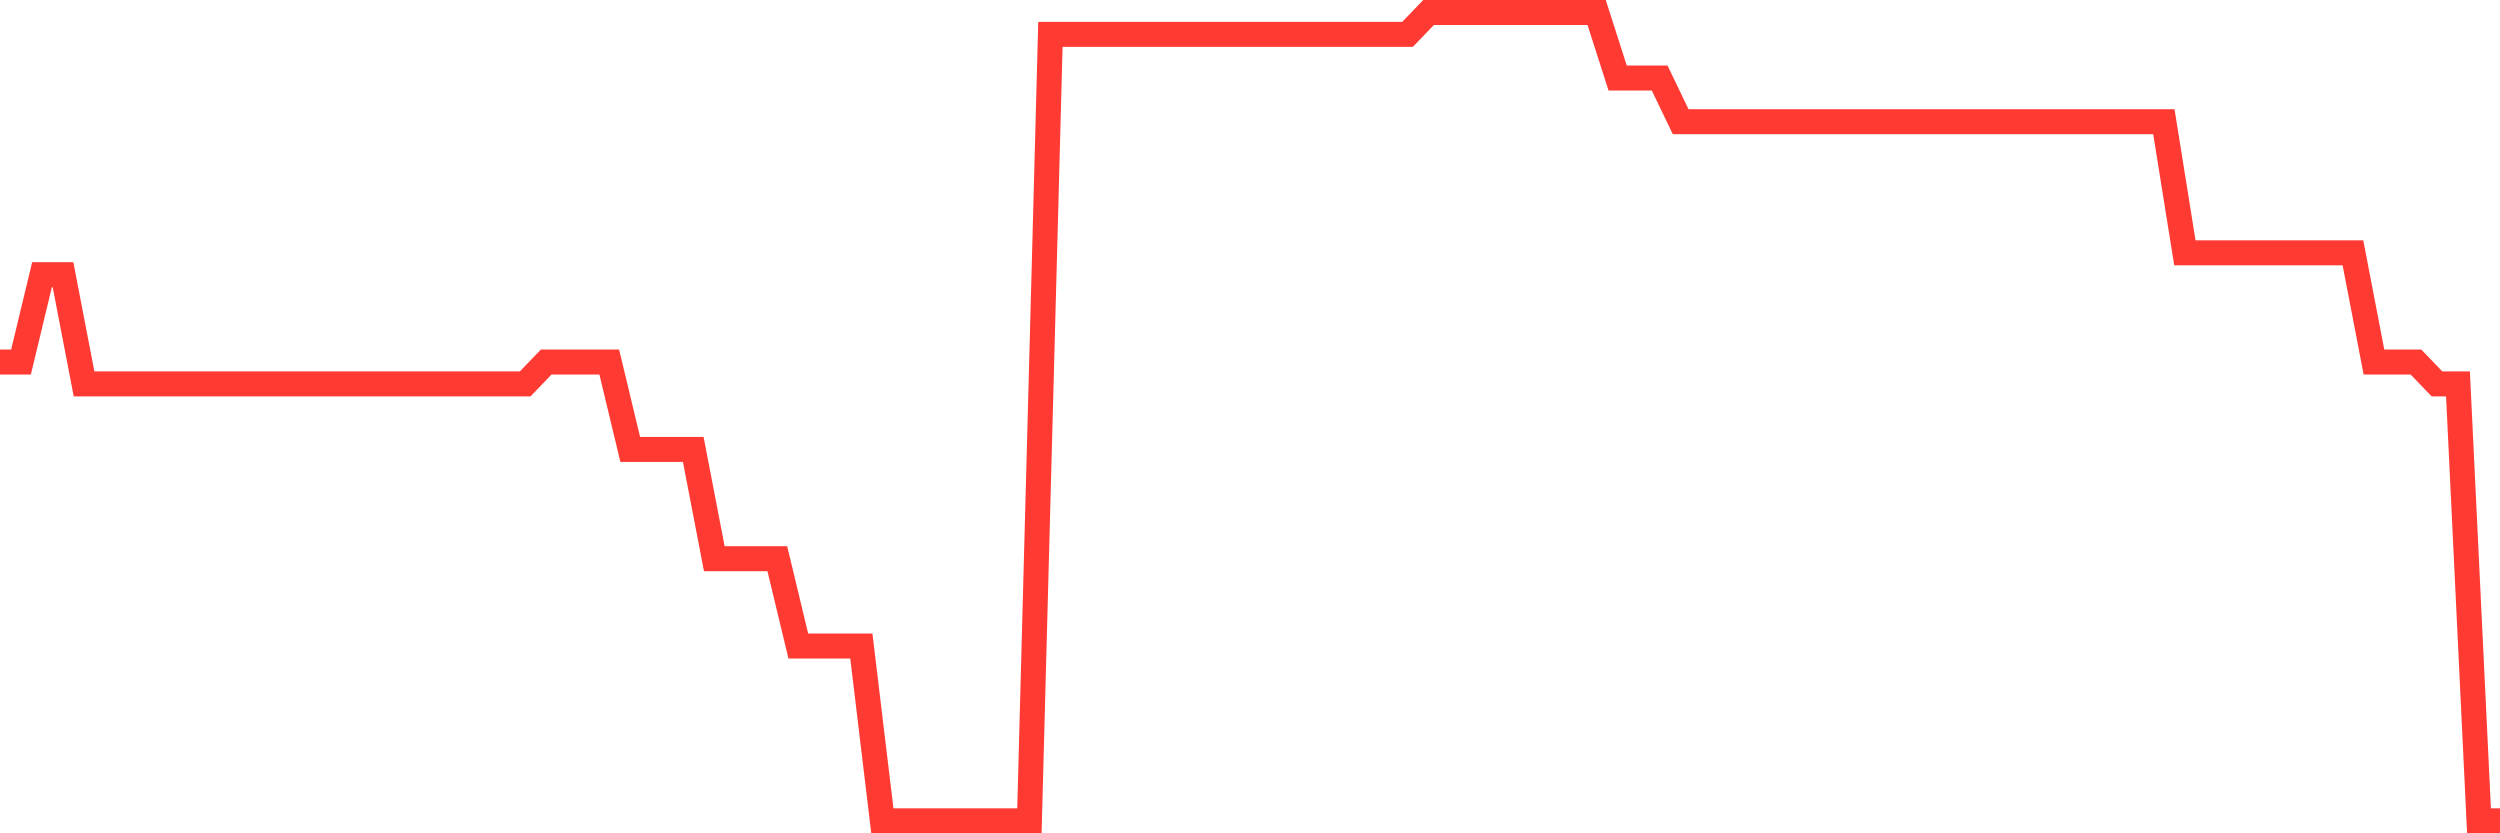 <svg
  xmlns="http://www.w3.org/2000/svg"
  xmlns:xlink="http://www.w3.org/1999/xlink"
  width="120"
  height="40"
  viewBox="0 0 120 40"
  preserveAspectRatio="none"
>
  <polyline
    points="0,17.378 1.008,17.378 2.017,13.184 3.025,13.184 4.034,18.427 5.042,18.427 6.05,18.427 7.059,18.427 8.067,18.427 9.076,18.427 10.084,18.427 11.092,18.427 12.101,18.427 13.109,18.427 14.118,18.427 15.126,18.427 16.134,18.427 17.143,18.427 18.151,18.427 19.16,18.427 20.168,18.427 21.176,18.427 22.185,18.427 23.193,18.427 24.202,18.427 25.21,18.427 26.218,17.378 27.227,17.378 28.235,17.378 29.244,17.378 30.252,21.573 31.261,21.573 32.269,21.573 33.277,21.573 34.286,26.816 35.294,26.816 36.303,26.816 37.311,26.816 38.319,31.011 39.328,31.011 40.336,31.011 41.345,31.011 42.353,39.4 43.361,39.4 44.37,39.4 45.378,39.4 46.387,39.4 47.395,39.4 48.403,39.4 49.412,39.4 50.42,1.649 51.429,1.649 52.437,1.649 53.445,1.649 54.454,1.649 55.462,1.649 56.471,1.649 57.479,1.649 58.487,1.649 59.496,1.649 60.504,1.649 61.513,1.649 62.521,1.649 63.529,1.649 64.538,1.649 65.546,1.649 66.555,1.649 67.563,1.649 68.571,0.6 69.58,0.6 70.588,0.6 71.597,0.6 72.605,0.6 73.613,0.6 74.622,0.6 75.63,0.6 76.639,0.6 77.647,3.746 78.655,3.746 79.664,3.746 80.672,5.843 81.681,5.843 82.689,5.843 83.697,5.843 84.706,5.843 85.714,5.843 86.723,5.843 87.731,5.843 88.739,5.843 89.748,5.843 90.756,5.843 91.765,5.843 92.773,5.843 93.782,5.843 94.79,5.843 95.798,5.843 96.807,5.843 97.815,5.843 98.824,5.843 99.832,5.843 100.84,5.843 101.849,5.843 102.857,5.843 103.866,5.843 104.874,12.135 105.882,12.135 106.891,12.135 107.899,12.135 108.908,12.135 109.916,12.135 110.924,12.135 111.933,12.135 112.941,12.135 113.95,17.378 114.958,17.378 115.966,17.378 116.975,18.427 117.983,18.427 118.992,39.4 120,39.4"
    fill="none"
    stroke="#ff3a33"
    stroke-width="1.2"
  >
  </polyline>
</svg>